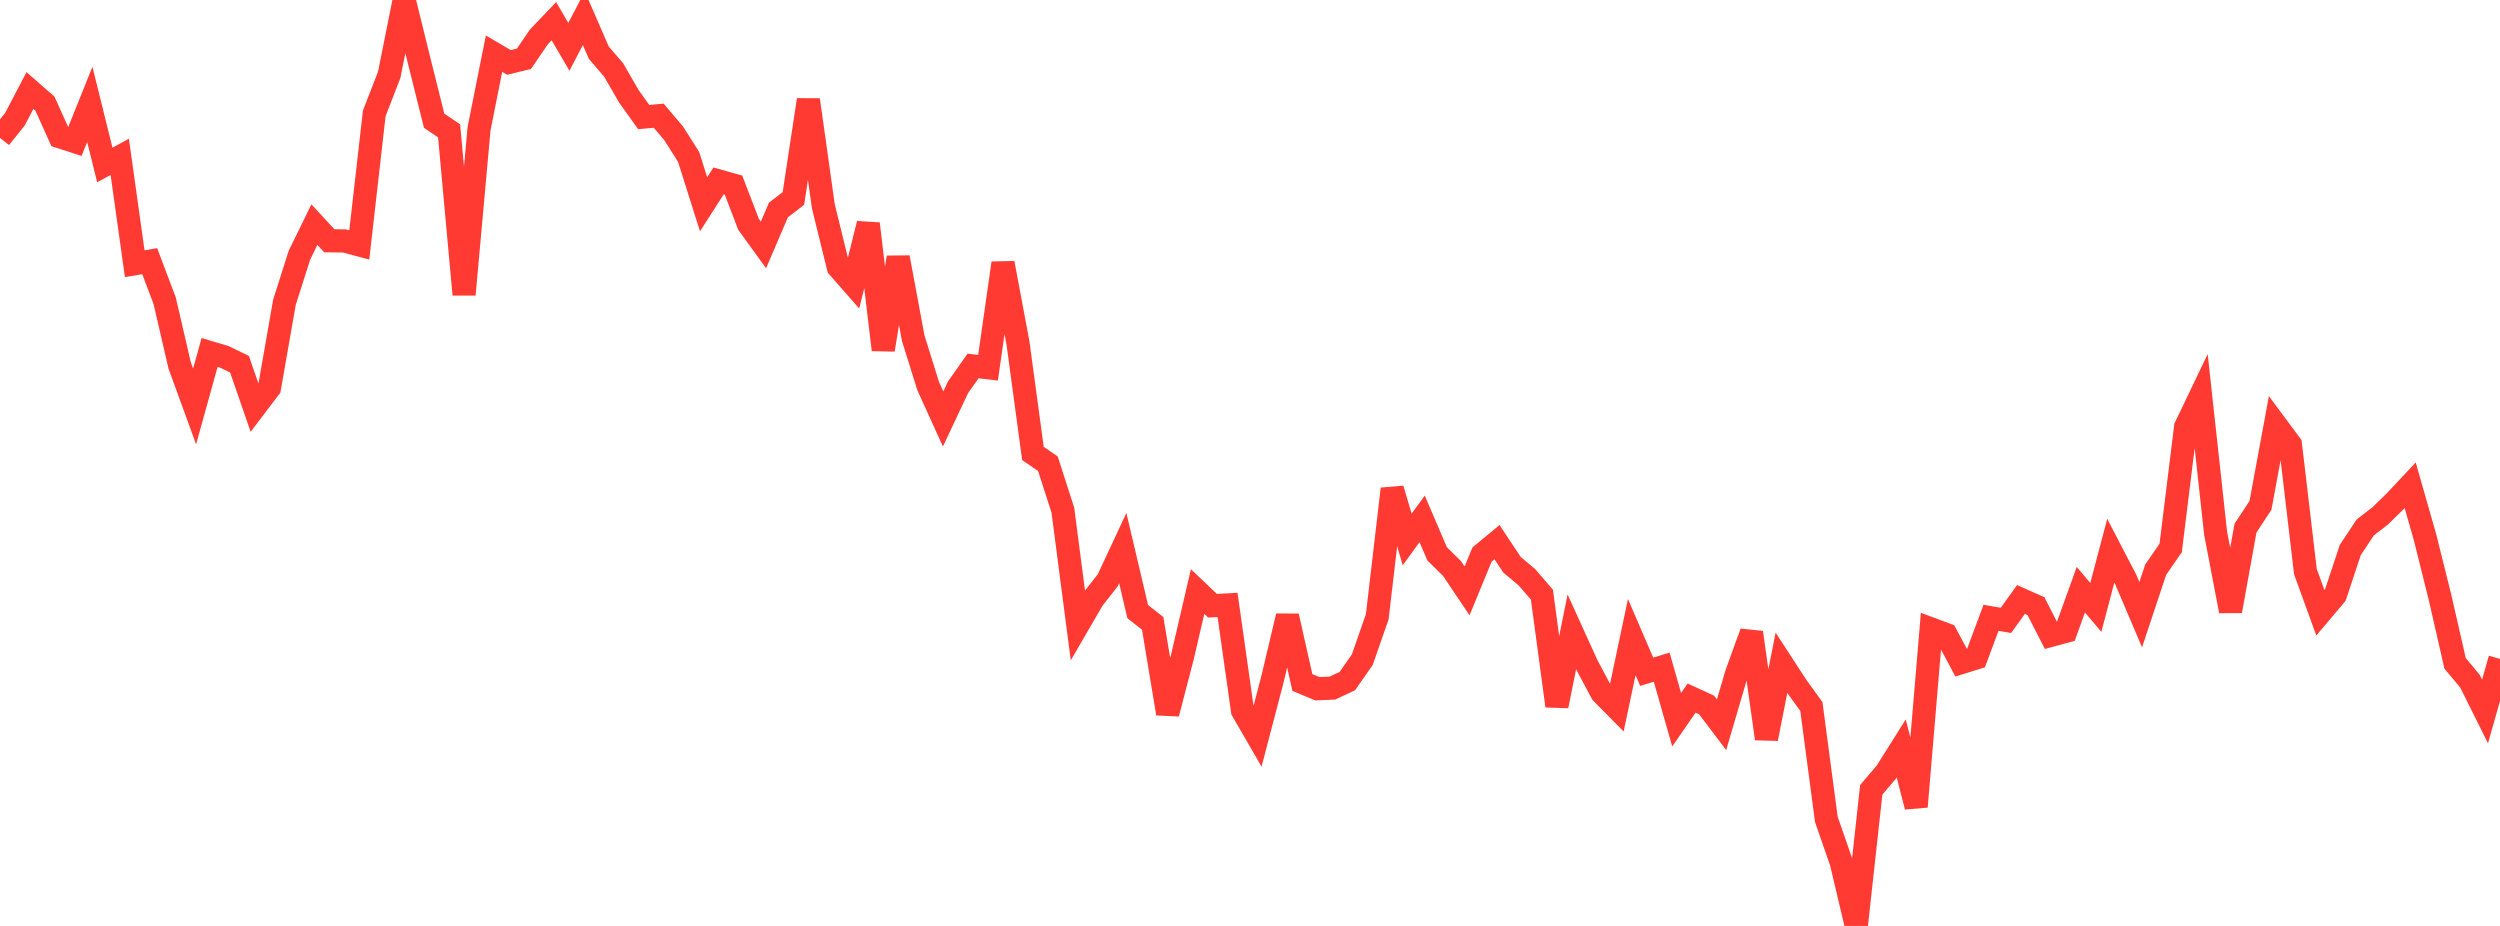 <?xml version="1.0" standalone="no"?>
<!DOCTYPE svg PUBLIC "-//W3C//DTD SVG 1.1//EN" "http://www.w3.org/Graphics/SVG/1.1/DTD/svg11.dtd">

<svg width="135" height="50" viewBox="0 0 135 50" preserveAspectRatio="none" 
  xmlns="http://www.w3.org/2000/svg"
  xmlns:xlink="http://www.w3.org/1999/xlink">


<polyline points="0.0, 7.445 0.808, 6.434 1.617, 4.888 2.425, 5.595 3.234, 7.386 4.042, 7.647 4.85, 5.635 5.659, 8.908 6.467, 8.471 7.275, 14.241 8.084, 14.102 8.892, 16.241 9.701, 19.731 10.509, 21.947 11.317, 19.034 12.126, 19.274 12.934, 19.669 13.743, 22.009 14.551, 20.944 15.359, 16.325 16.168, 13.784 16.976, 12.128 17.784, 13.002 18.593, 13.011 19.401, 13.226 20.21, 6.123 21.018, 4.038 21.826, 0.0 22.635, 3.283 23.443, 6.518 24.251, 7.066 25.06, 15.905 25.868, 6.956 26.677, 2.898 27.485, 3.371 28.293, 3.174 29.102, 1.99 29.91, 1.144 30.719, 2.529 31.527, 0.985 32.335, 2.845 33.144, 3.789 33.952, 5.192 34.76, 6.322 35.569, 6.248 36.377, 7.198 37.186, 8.475 37.994, 11.031 38.802, 9.771 39.611, 9.999 40.419, 12.108 41.228, 13.225 42.036, 11.338 42.844, 10.717 43.653, 5.392 44.461, 11.144 45.269, 14.427 46.078, 15.348 46.886, 12.081 47.695, 18.889 48.503, 13.901 49.311, 18.25 50.12, 20.844 50.928, 22.623 51.737, 20.907 52.545, 19.762 53.353, 19.859 54.162, 14.207 54.97, 18.518 55.778, 24.483 56.587, 25.043 57.395, 27.551 58.204, 33.757 59.012, 32.365 59.82, 31.332 60.629, 29.598 61.437, 33.027 62.246, 33.663 63.054, 38.534 63.862, 35.424 64.671, 31.943 65.479, 32.71 66.287, 32.666 67.096, 38.376 67.904, 39.772 68.713, 36.68 69.521, 33.27 70.329, 36.856 71.138, 37.192 71.946, 37.159 72.754, 36.78 73.563, 35.623 74.371, 33.308 75.18, 26.401 75.988, 29.131 76.796, 28.019 77.605, 29.907 78.413, 30.704 79.222, 31.907 80.03, 29.944 80.838, 29.276 81.647, 30.495 82.455, 31.175 83.263, 32.109 84.072, 38.121 84.88, 34.119 85.689, 35.9 86.497, 37.417 87.305, 38.235 88.114, 34.401 88.922, 36.277 89.731, 36.026 90.539, 38.865 91.347, 37.696 92.156, 38.069 92.964, 39.138 93.772, 36.383 94.581, 34.156 95.389, 39.89 96.198, 35.792 97.006, 37.033 97.814, 38.152 98.623, 44.247 99.431, 46.574 100.24, 50.0 101.048, 42.649 101.856, 41.7 102.665, 40.413 103.473, 43.56 104.281, 33.964 105.09, 34.265 105.898, 35.782 106.707, 35.53 107.515, 33.362 108.323, 33.5 109.132, 32.371 109.94, 32.73 110.749, 34.308 111.557, 34.088 112.365, 31.844 113.174, 32.8 113.982, 29.74 114.79, 31.293 115.599, 33.192 116.407, 30.763 117.216, 29.591 118.024, 23.051 118.832, 21.365 119.641, 28.775 120.449, 32.996 121.257, 28.519 122.066, 27.289 122.874, 22.915 123.683, 24.004 124.491, 30.863 125.299, 33.091 126.108, 32.134 126.916, 29.699 127.725, 28.48 128.533, 27.856 129.341, 27.066 130.15, 26.204 130.958, 29.035 131.766, 32.279 132.575, 35.821 133.383, 36.79 134.192, 38.415 135.0, 35.581" fill="none" stroke="#ff3a33" stroke-width="1.25"/>

</svg>